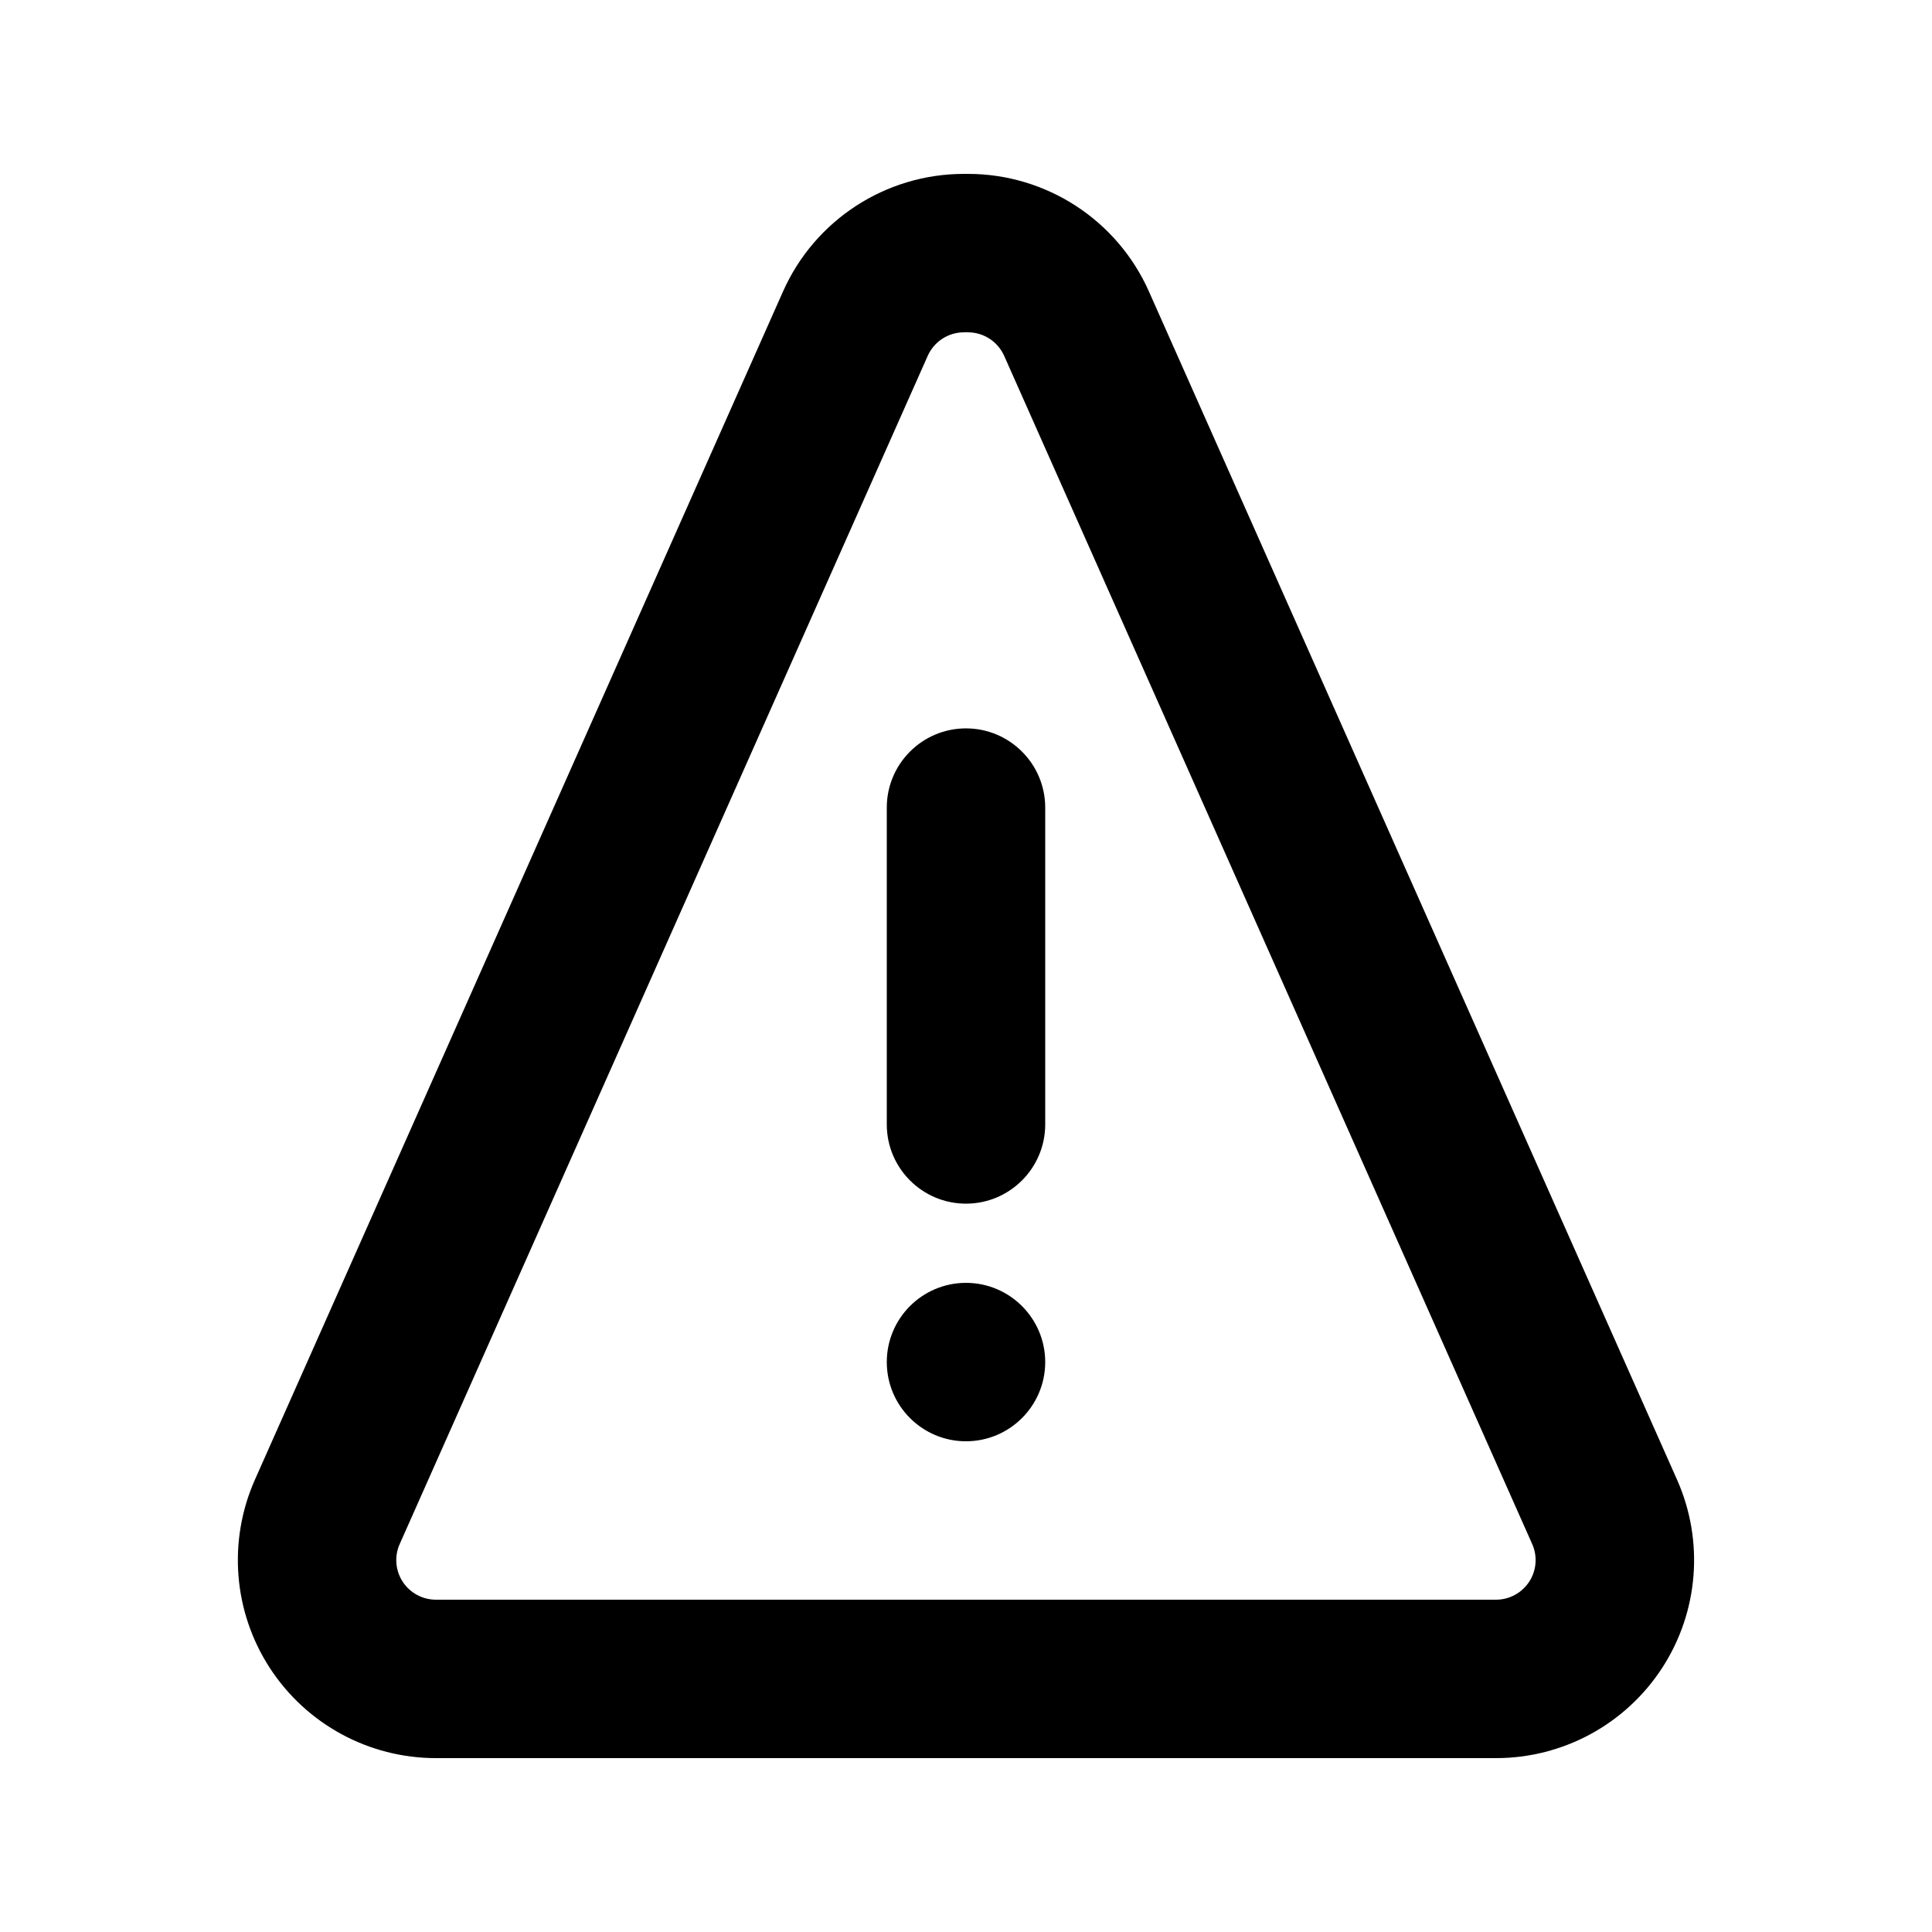<?xml version="1.0" encoding="UTF-8"?>
<!-- Uploaded to: SVG Repo, www.svgrepo.com, Generator: SVG Repo Mixer Tools -->
<svg fill="#000000" width="800px" height="800px" version="1.1" viewBox="144 144 512 512" xmlns="http://www.w3.org/2000/svg">
 <path d="m540.46 609.92c17.781 0 34.32-8.984 44.02-23.887 9.676-14.883 11.168-33.672 3.945-49.918-36.754-82.691-114.43-257.47-139.95-314.88-8.418-18.934-27.207-31.152-47.945-31.152h-1.07c-20.742 0-39.527 12.219-47.945 31.152-25.508 57.414-103.2 232.19-139.95 314.88-7.223 16.246-5.734 35.035 3.945 49.918 9.699 14.902 26.238 23.887 44.02 23.887h280.94zm0-41.984h-280.94c-3.57 0-6.863-1.805-8.816-4.785-1.93-2.981-2.227-6.738-0.777-9.969 36.758-82.711 114.43-257.49 139.93-314.88 1.699-3.801 5.457-6.234 9.594-6.234h1.07c4.137 0 7.894 2.434 9.594 6.234 25.504 57.391 103.18 232.17 139.93 314.88 1.449 3.231 1.152 6.988-0.777 9.969-1.953 2.981-5.25 4.785-8.816 4.785zm-140.46-83.965c11.566 0 20.992 9.402 20.992 20.992 0 11.586-9.426 20.992-20.992 20.992-11.59 0-20.992-9.406-20.992-20.992 0-11.59 9.402-20.992 20.992-20.992zm-20.992-125.95v83.969c0 11.586 9.402 20.992 20.992 20.992 11.566 0 20.992-9.406 20.992-20.992v-83.969c0-11.59-9.426-20.992-20.992-20.992-11.59 0-20.992 9.402-20.992 20.992z" fill-rule="evenodd"/>
</svg>